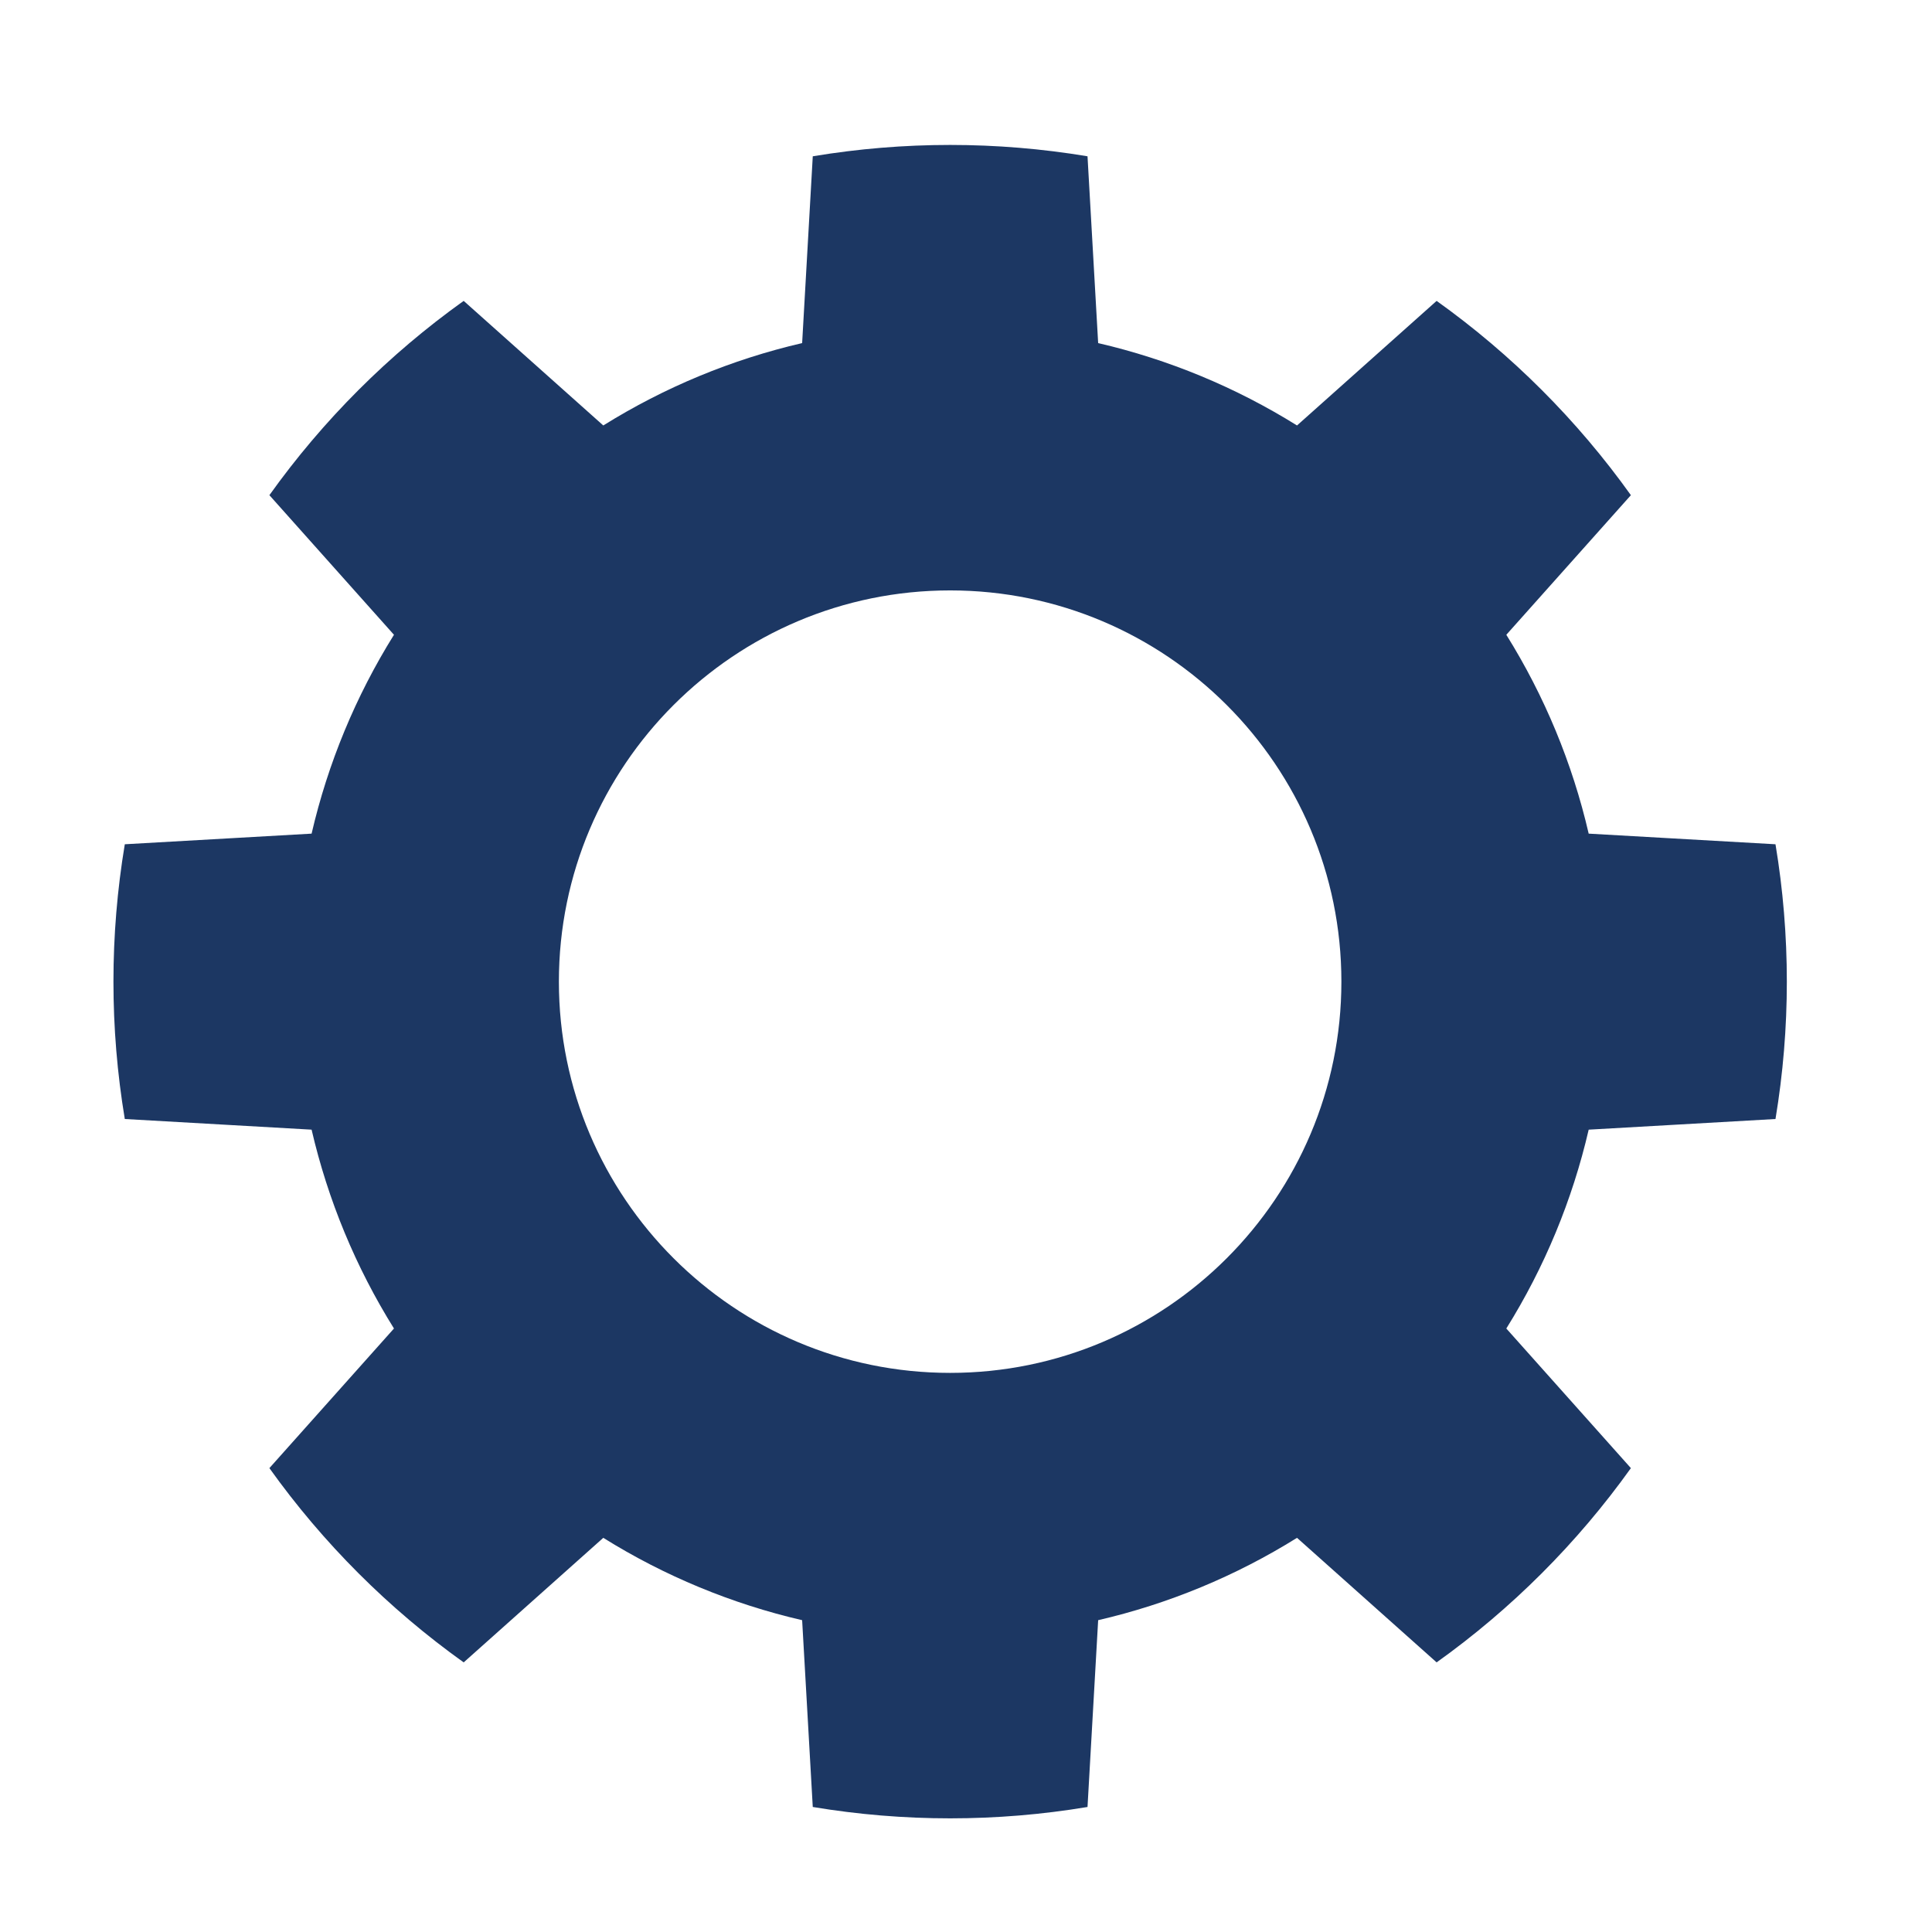 <svg xmlns="http://www.w3.org/2000/svg" xmlns:xlink="http://www.w3.org/1999/xlink" width="500" zoomAndPan="magnify" viewBox="0 0 375 375" height="500" preserveAspectRatio="xMidYMid meet" version="1.0"><path fill="#1c3763" d="M 211.086 30.336 C 193.434 27.398 175.414 27.398 157.758 30.336 L 155.695 66.594 C 142.035 69.762 128.992 75.164 117.098 82.582 L 90 58.402 C 75.438 68.809 62.695 81.551 52.289 96.113 L 76.469 123.211 C 69.047 135.109 63.648 148.148 60.48 161.809 L 24.223 163.871 C 21.285 181.527 21.285 199.547 24.223 217.199 L 60.48 219.266 C 63.648 232.926 69.047 245.965 76.469 257.863 L 52.289 284.961 C 62.695 299.523 75.438 312.262 90 322.668 L 117.098 298.492 C 128.992 305.91 142.035 311.312 155.695 314.477 L 157.758 350.734 C 175.414 353.676 193.434 353.676 211.086 350.734 L 213.152 314.477 C 226.809 311.312 239.852 305.91 251.75 298.492 L 278.848 322.668 C 293.406 312.262 306.148 299.523 316.555 284.961 L 292.375 257.863 C 299.797 245.965 305.199 232.926 308.363 219.266 L 344.621 217.199 C 347.559 199.547 347.559 181.527 344.621 163.871 L 308.363 161.809 C 305.199 148.148 299.797 135.109 292.375 123.211 L 316.555 96.113 C 306.148 81.551 293.406 68.809 278.848 58.402 L 251.75 82.582 C 239.852 75.164 226.809 69.762 213.152 66.594 Z M 184.422 114.598 C 226.336 114.598 260.363 148.625 260.363 190.535 C 260.363 232.449 226.336 266.477 184.422 266.477 C 142.512 266.477 108.48 232.449 108.48 190.535 C 108.48 148.625 142.512 114.598 184.422 114.598 Z M 184.422 114.598 " fill-opacity="1" fill-rule="evenodd"/></svg>